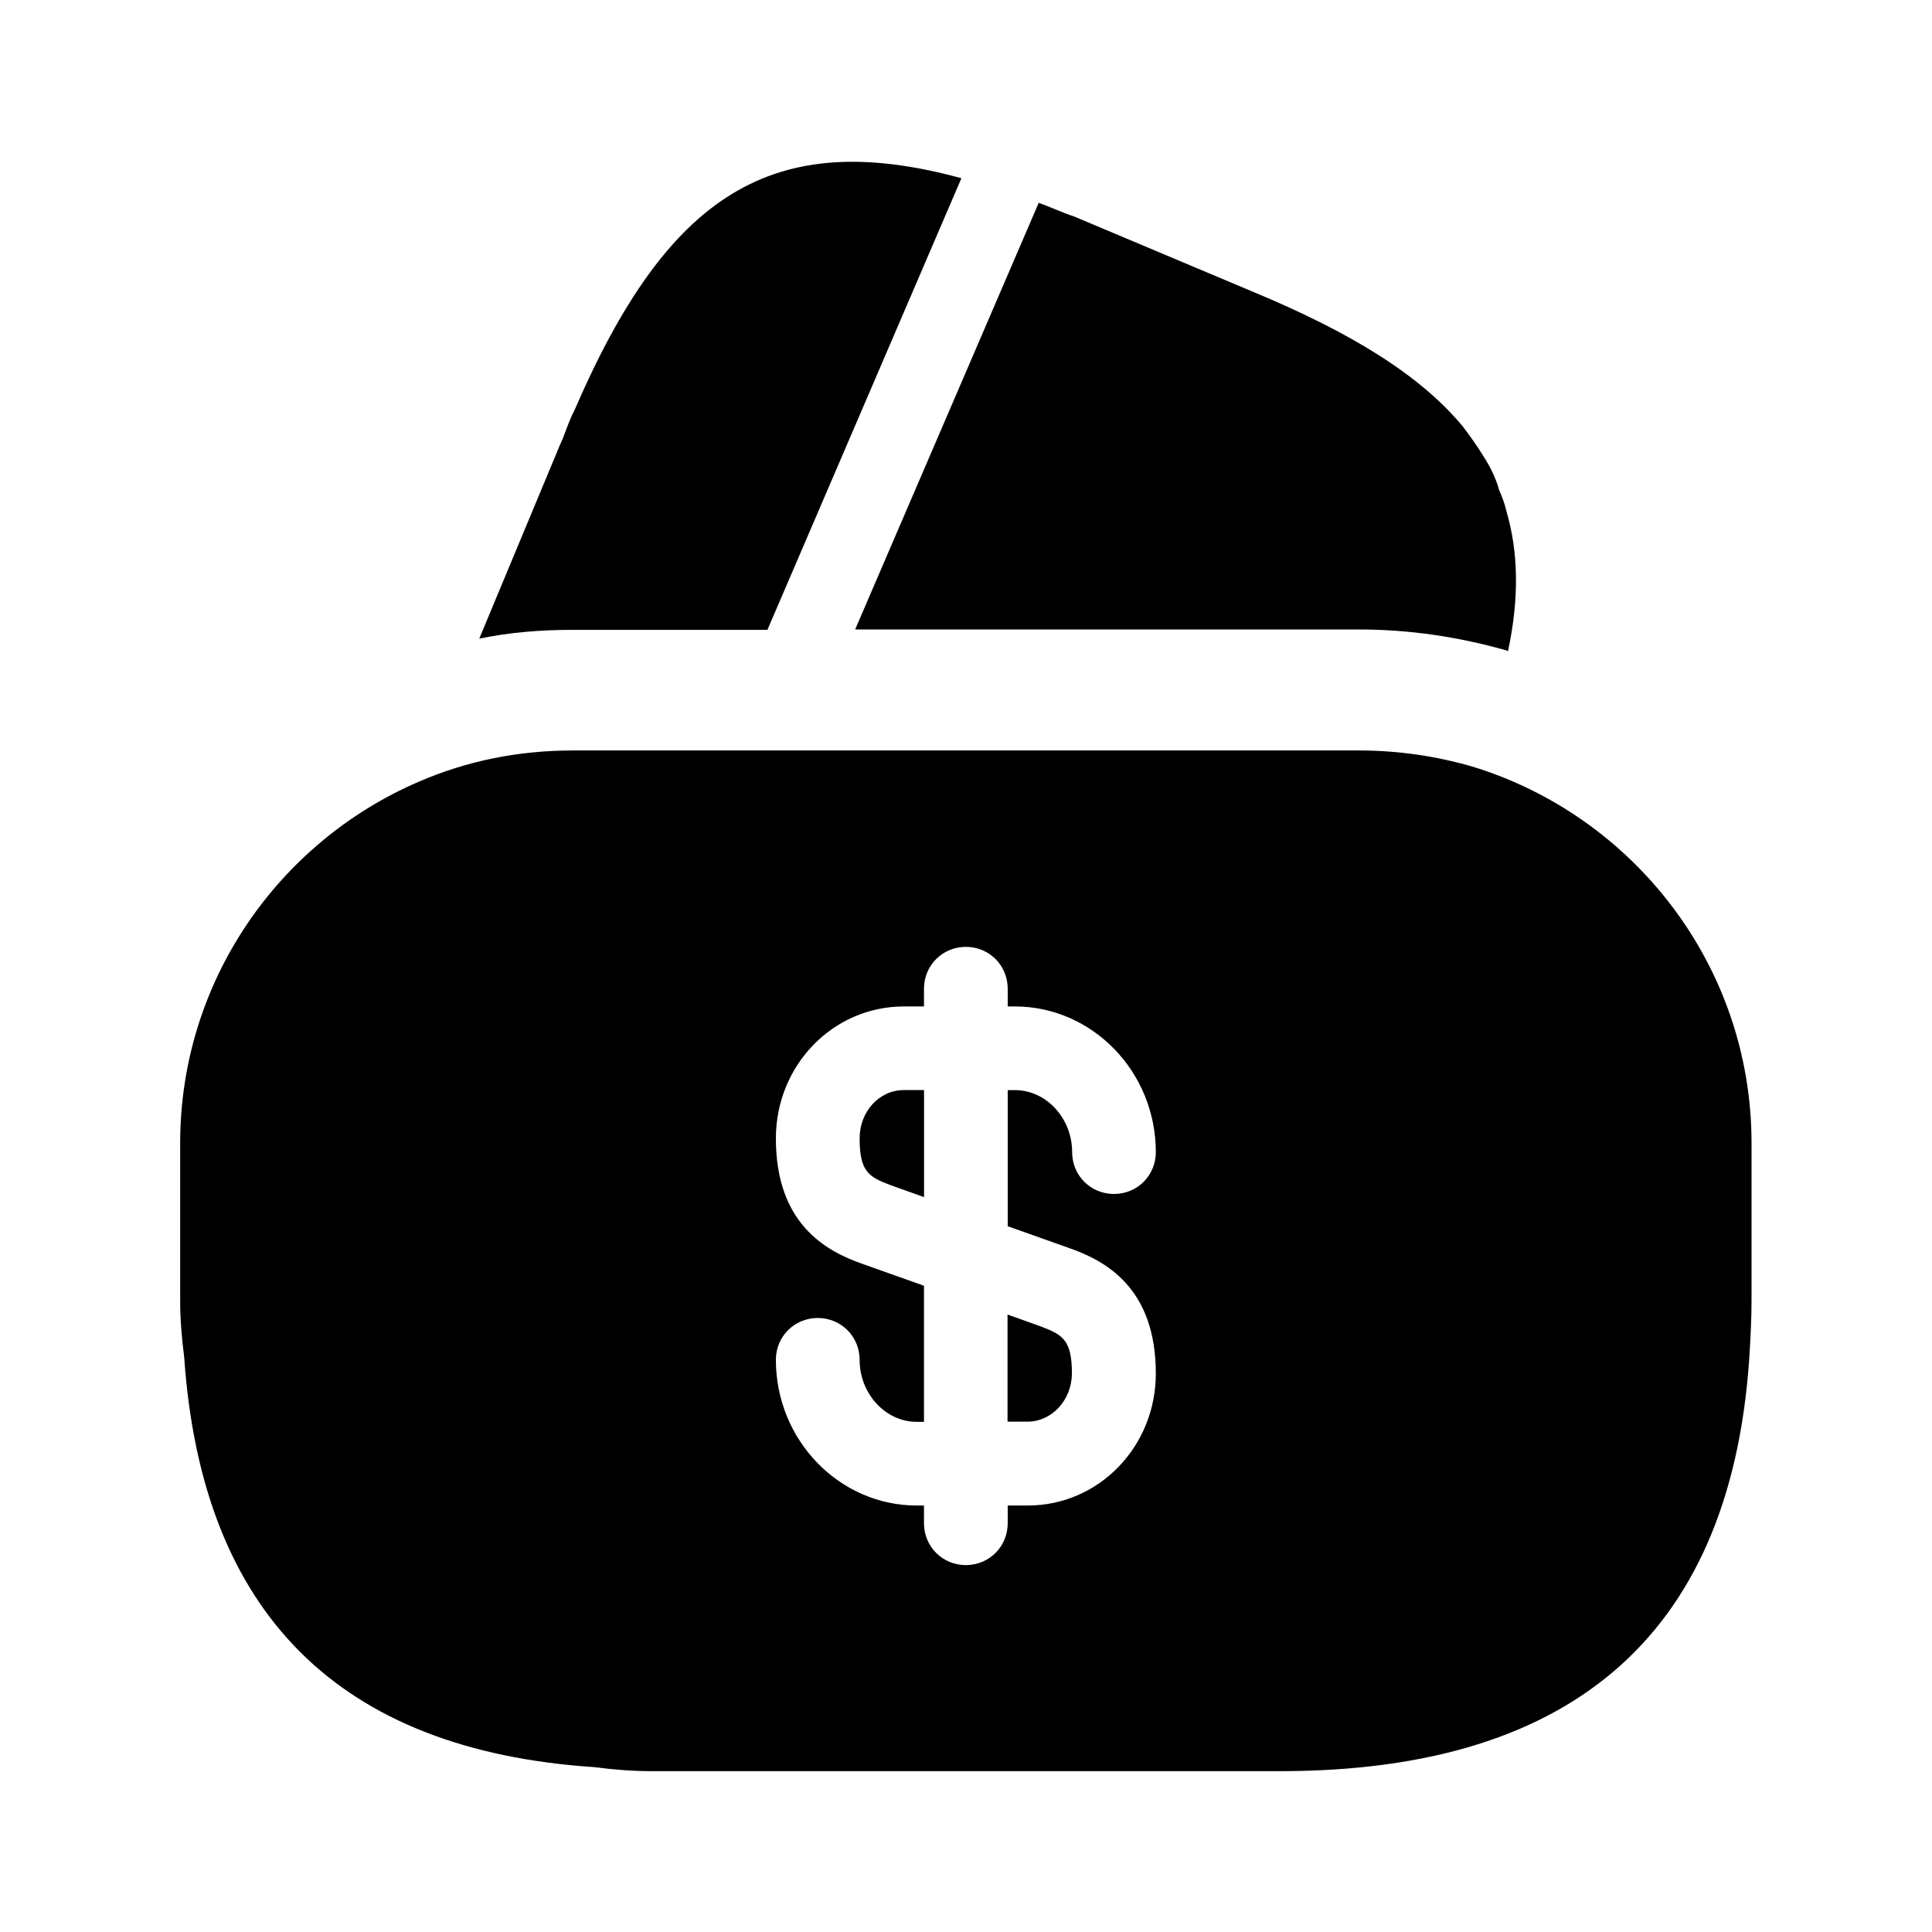 <svg xmlns="http://www.w3.org/2000/svg" width="32" height="32" viewBox="0 0 32 32" fill="none"><path d="M15.924 2.952L12.711 10.432H9.498C8.964 10.432 8.444 10.472 7.938 10.578L9.271 7.378L9.324 7.258L9.404 7.045C9.444 6.952 9.471 6.872 9.511 6.805C11.057 3.218 12.791 2.098 15.924 2.952Z" fill="black"></path><path d="M24.977 10.786L24.951 10.773C24.151 10.546 23.337 10.426 22.511 10.426H14.164L17.164 3.453L17.204 3.359C17.391 3.426 17.591 3.519 17.791 3.586L20.737 4.826C22.377 5.506 23.524 6.213 24.231 7.066C24.351 7.226 24.457 7.373 24.564 7.546C24.684 7.733 24.777 7.919 24.831 8.119C24.884 8.239 24.924 8.346 24.951 8.466C25.151 9.146 25.164 9.919 24.977 10.786Z" fill="black"></path><path d="M16.688 23.547H17.021C17.421 23.547 17.754 23.187 17.754 22.747C17.754 22.187 17.594 22.107 17.247 21.973L16.688 21.773V23.547Z" fill="black"></path><path d="M24.384 12.696C23.784 12.523 23.158 12.43 22.504 12.43H9.491C8.584 12.43 7.731 12.603 6.931 12.95C4.611 13.95 2.984 16.256 2.984 18.936V21.536C2.984 21.856 3.011 22.163 3.051 22.483C3.344 26.723 5.611 28.99 9.851 29.27C10.158 29.31 10.464 29.336 10.798 29.336H21.198C26.131 29.336 28.731 26.99 28.984 22.323C28.998 22.07 29.011 21.803 29.011 21.536V18.936C29.011 15.99 27.051 13.51 24.384 12.696ZM17.704 20.67C18.318 20.883 19.144 21.336 19.144 22.75C19.144 23.963 18.198 24.936 17.024 24.936H16.691V25.23C16.691 25.616 16.384 25.923 15.998 25.923C15.611 25.923 15.304 25.616 15.304 25.23V24.936H15.184C13.904 24.936 12.851 23.856 12.851 22.523C12.851 22.136 13.158 21.83 13.544 21.83C13.931 21.83 14.238 22.136 14.238 22.523C14.238 23.083 14.664 23.55 15.184 23.55H15.304V21.296L14.291 20.936C13.678 20.723 12.851 20.27 12.851 18.856C12.851 17.643 13.798 16.67 14.971 16.67H15.304V16.376C15.304 15.99 15.611 15.683 15.998 15.683C16.384 15.683 16.691 15.99 16.691 16.376V16.67H16.811C18.091 16.67 19.144 17.75 19.144 19.083C19.144 19.47 18.838 19.776 18.451 19.776C18.064 19.776 17.758 19.47 17.758 19.083C17.758 18.523 17.331 18.056 16.811 18.056H16.691V20.31L17.704 20.67Z" fill="black"></path><path d="M14.238 18.855C14.238 19.415 14.398 19.495 14.745 19.628L15.305 19.828V18.055H14.972C14.558 18.055 14.238 18.415 14.238 18.855Z" fill="black"></path></svg>